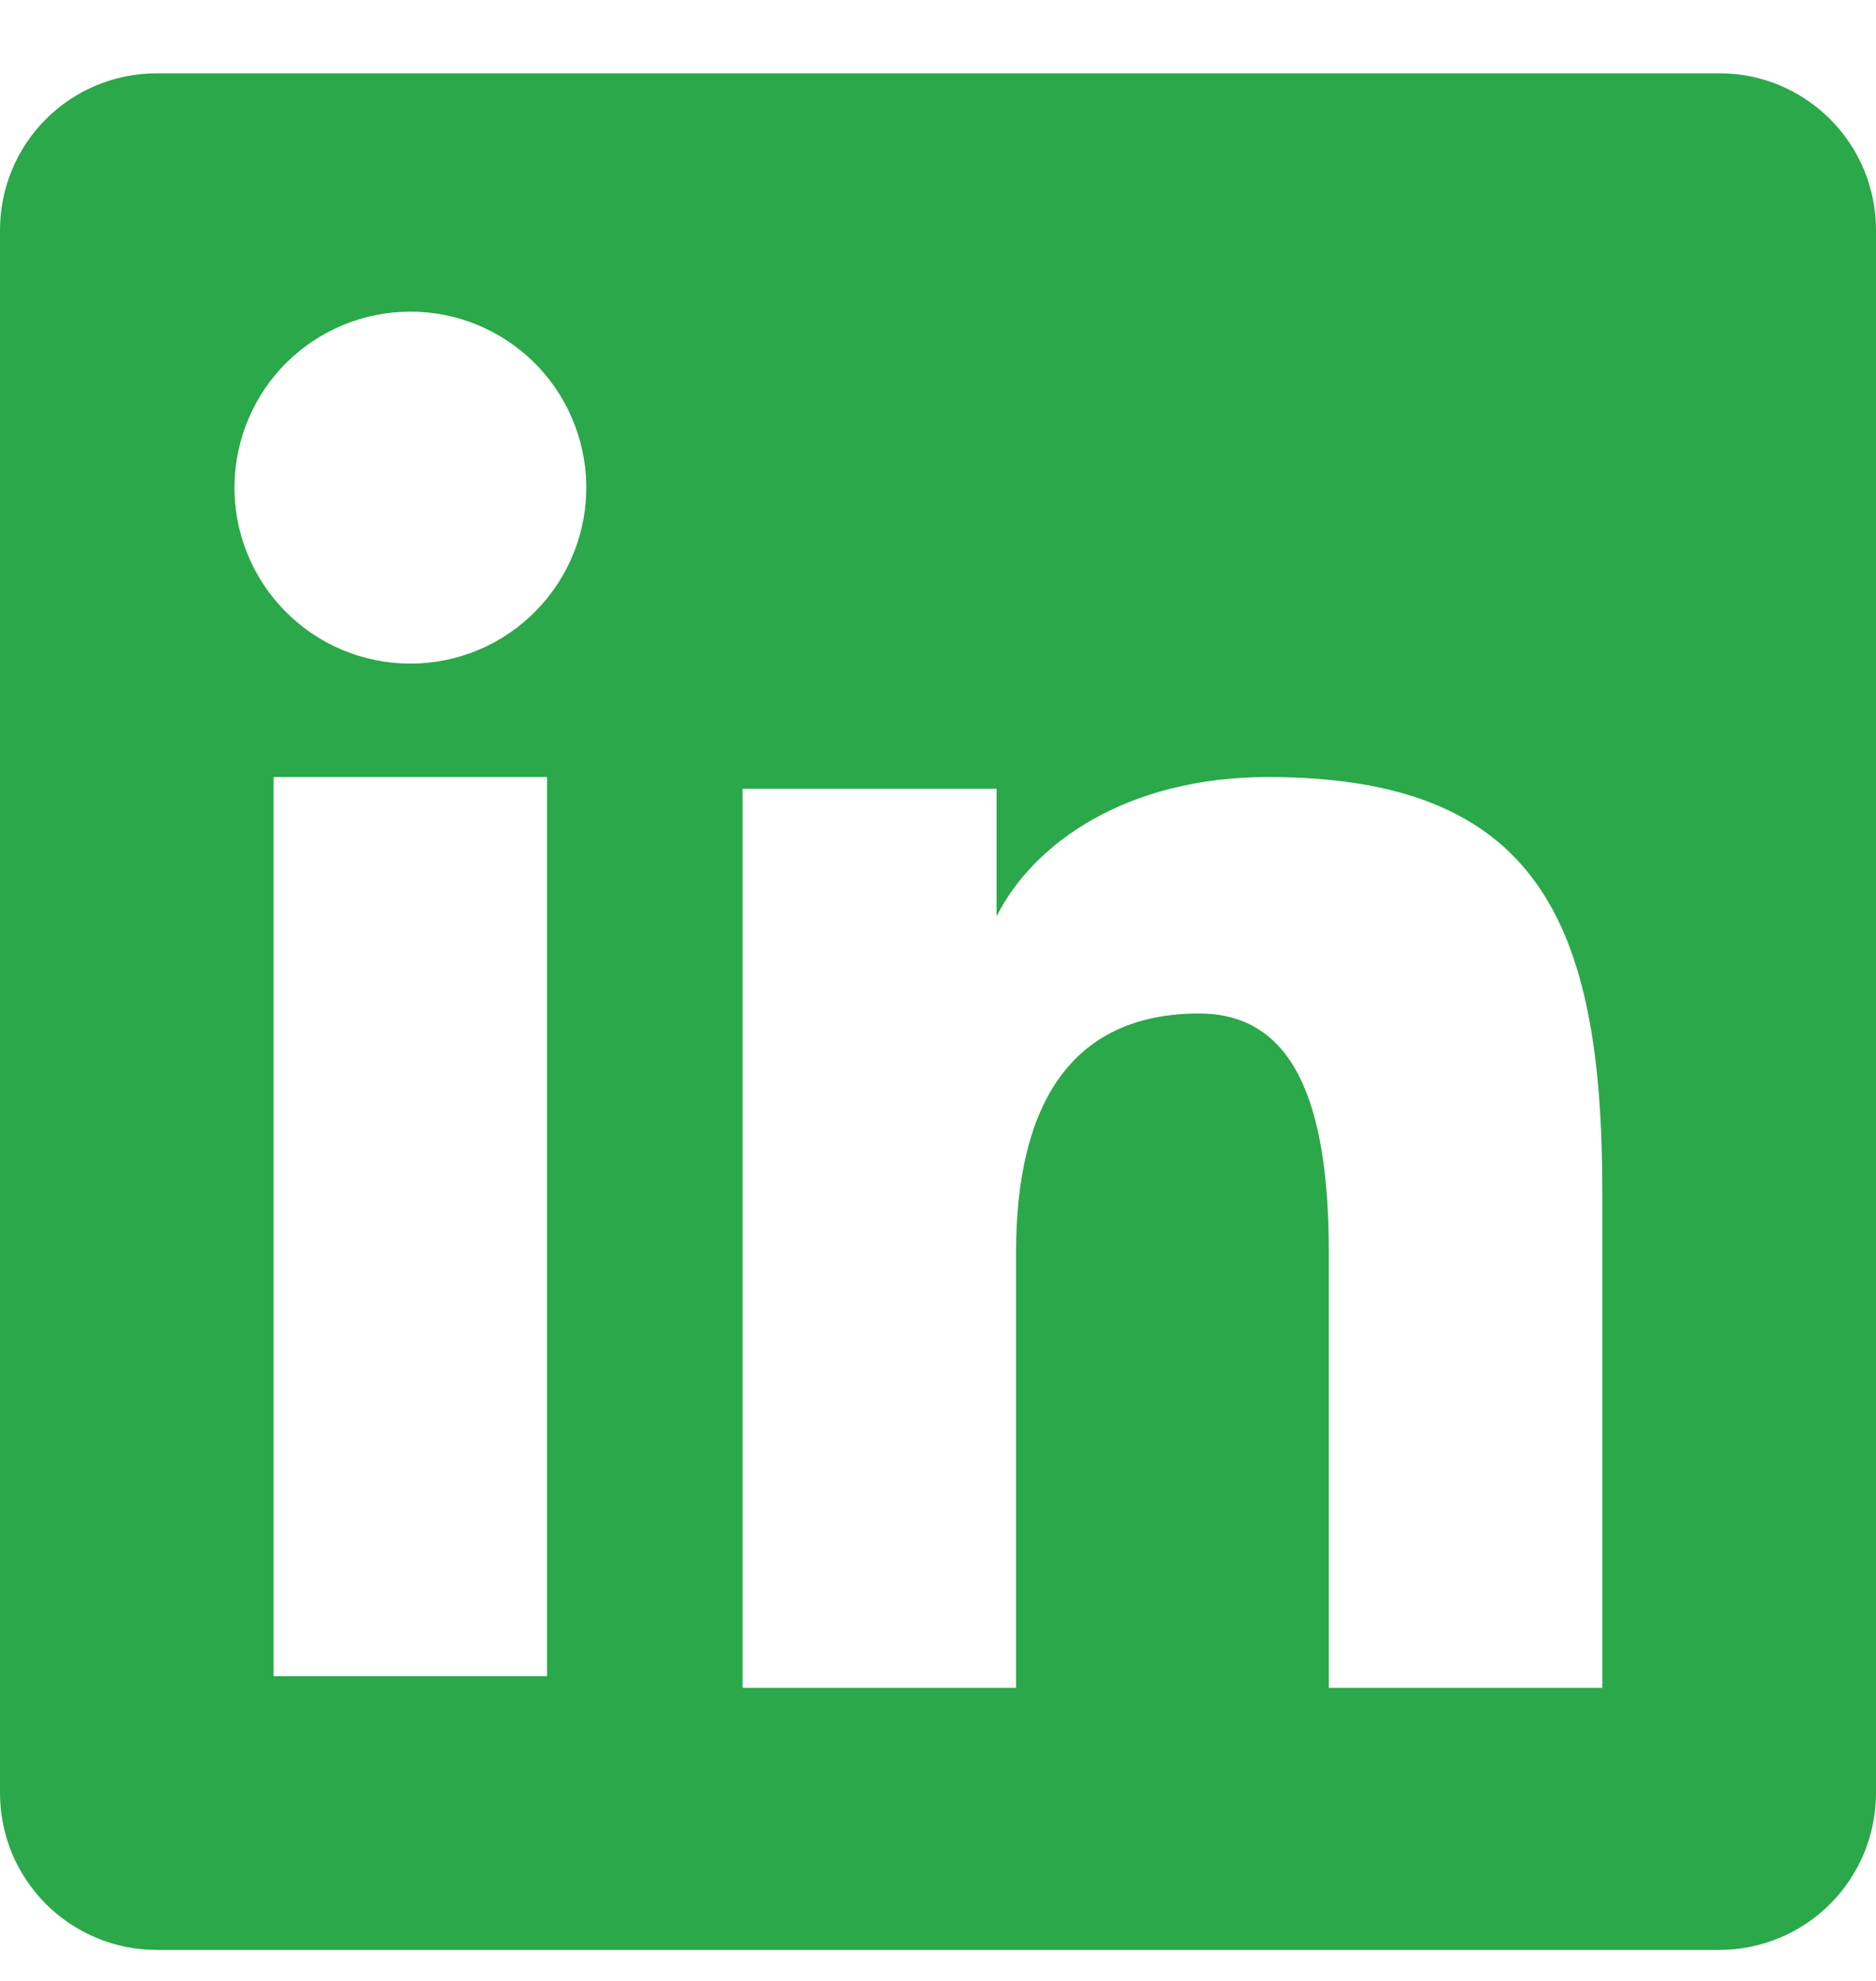 <svg width="18" height="19" viewBox="0 0 18 19" fill="none" xmlns="http://www.w3.org/2000/svg">
<g clip-path="url(#clip0_2243_8778)">
<path fill-rule="evenodd" clip-rule="evenodd" d="M2.22594e-07 2.207C2.22594e-07 1.808 0.158 1.425 0.44 1.143C0.722 0.861 1.105 0.703 1.504 0.703L16.494 0.703C16.692 0.702 16.888 0.741 17.071 0.816C17.253 0.892 17.419 1.003 17.559 1.142C17.699 1.282 17.81 1.448 17.886 1.631C17.961 1.813 18 2.009 18 2.207L18 17.197C18 17.395 17.961 17.591 17.886 17.773C17.81 17.956 17.7 18.122 17.56 18.262C17.42 18.402 17.254 18.513 17.072 18.588C16.889 18.664 16.693 18.703 16.495 18.703L1.504 18.703C1.306 18.703 1.111 18.664 0.928 18.588C0.746 18.512 0.58 18.402 0.44 18.262C0.301 18.122 0.19 17.956 0.114 17.774C0.039 17.591 -0 17.396 2.22594e-07 17.198L2.22594e-07 2.207ZM7.125 7.566L9.562 7.566V8.79C9.914 8.086 10.814 7.453 12.166 7.453C14.759 7.453 15.374 8.854 15.374 11.426V16.189H12.75V12.012C12.75 10.547 12.398 9.721 11.505 9.721C10.265 9.721 9.749 10.612 9.749 12.012V16.189H7.125L7.125 7.566ZM2.625 16.077H5.249L5.249 7.453L2.625 7.453L2.625 16.076V16.077ZM5.625 4.64C5.63 4.865 5.59 5.088 5.507 5.297C5.425 5.506 5.301 5.697 5.144 5.857C4.987 6.018 4.799 6.146 4.592 6.233C4.385 6.32 4.162 6.365 3.938 6.365C3.713 6.365 3.49 6.32 3.283 6.233C3.076 6.146 2.888 6.018 2.731 5.857C2.574 5.697 2.45 5.506 2.368 5.297C2.285 5.088 2.245 4.865 2.25 4.64C2.26 4.199 2.442 3.779 2.757 3.47C3.073 3.162 3.496 2.989 3.938 2.989C4.379 2.989 4.802 3.162 5.118 3.47C5.433 3.779 5.615 4.199 5.625 4.64Z" fill="#2BA84A"/>
</g>
<defs>
<clipPath id="clip0_2243_8778">
<rect width="18" height="18" fill="white" transform="translate(0 0.703)"/>
</clipPath>
</defs>
</svg>
